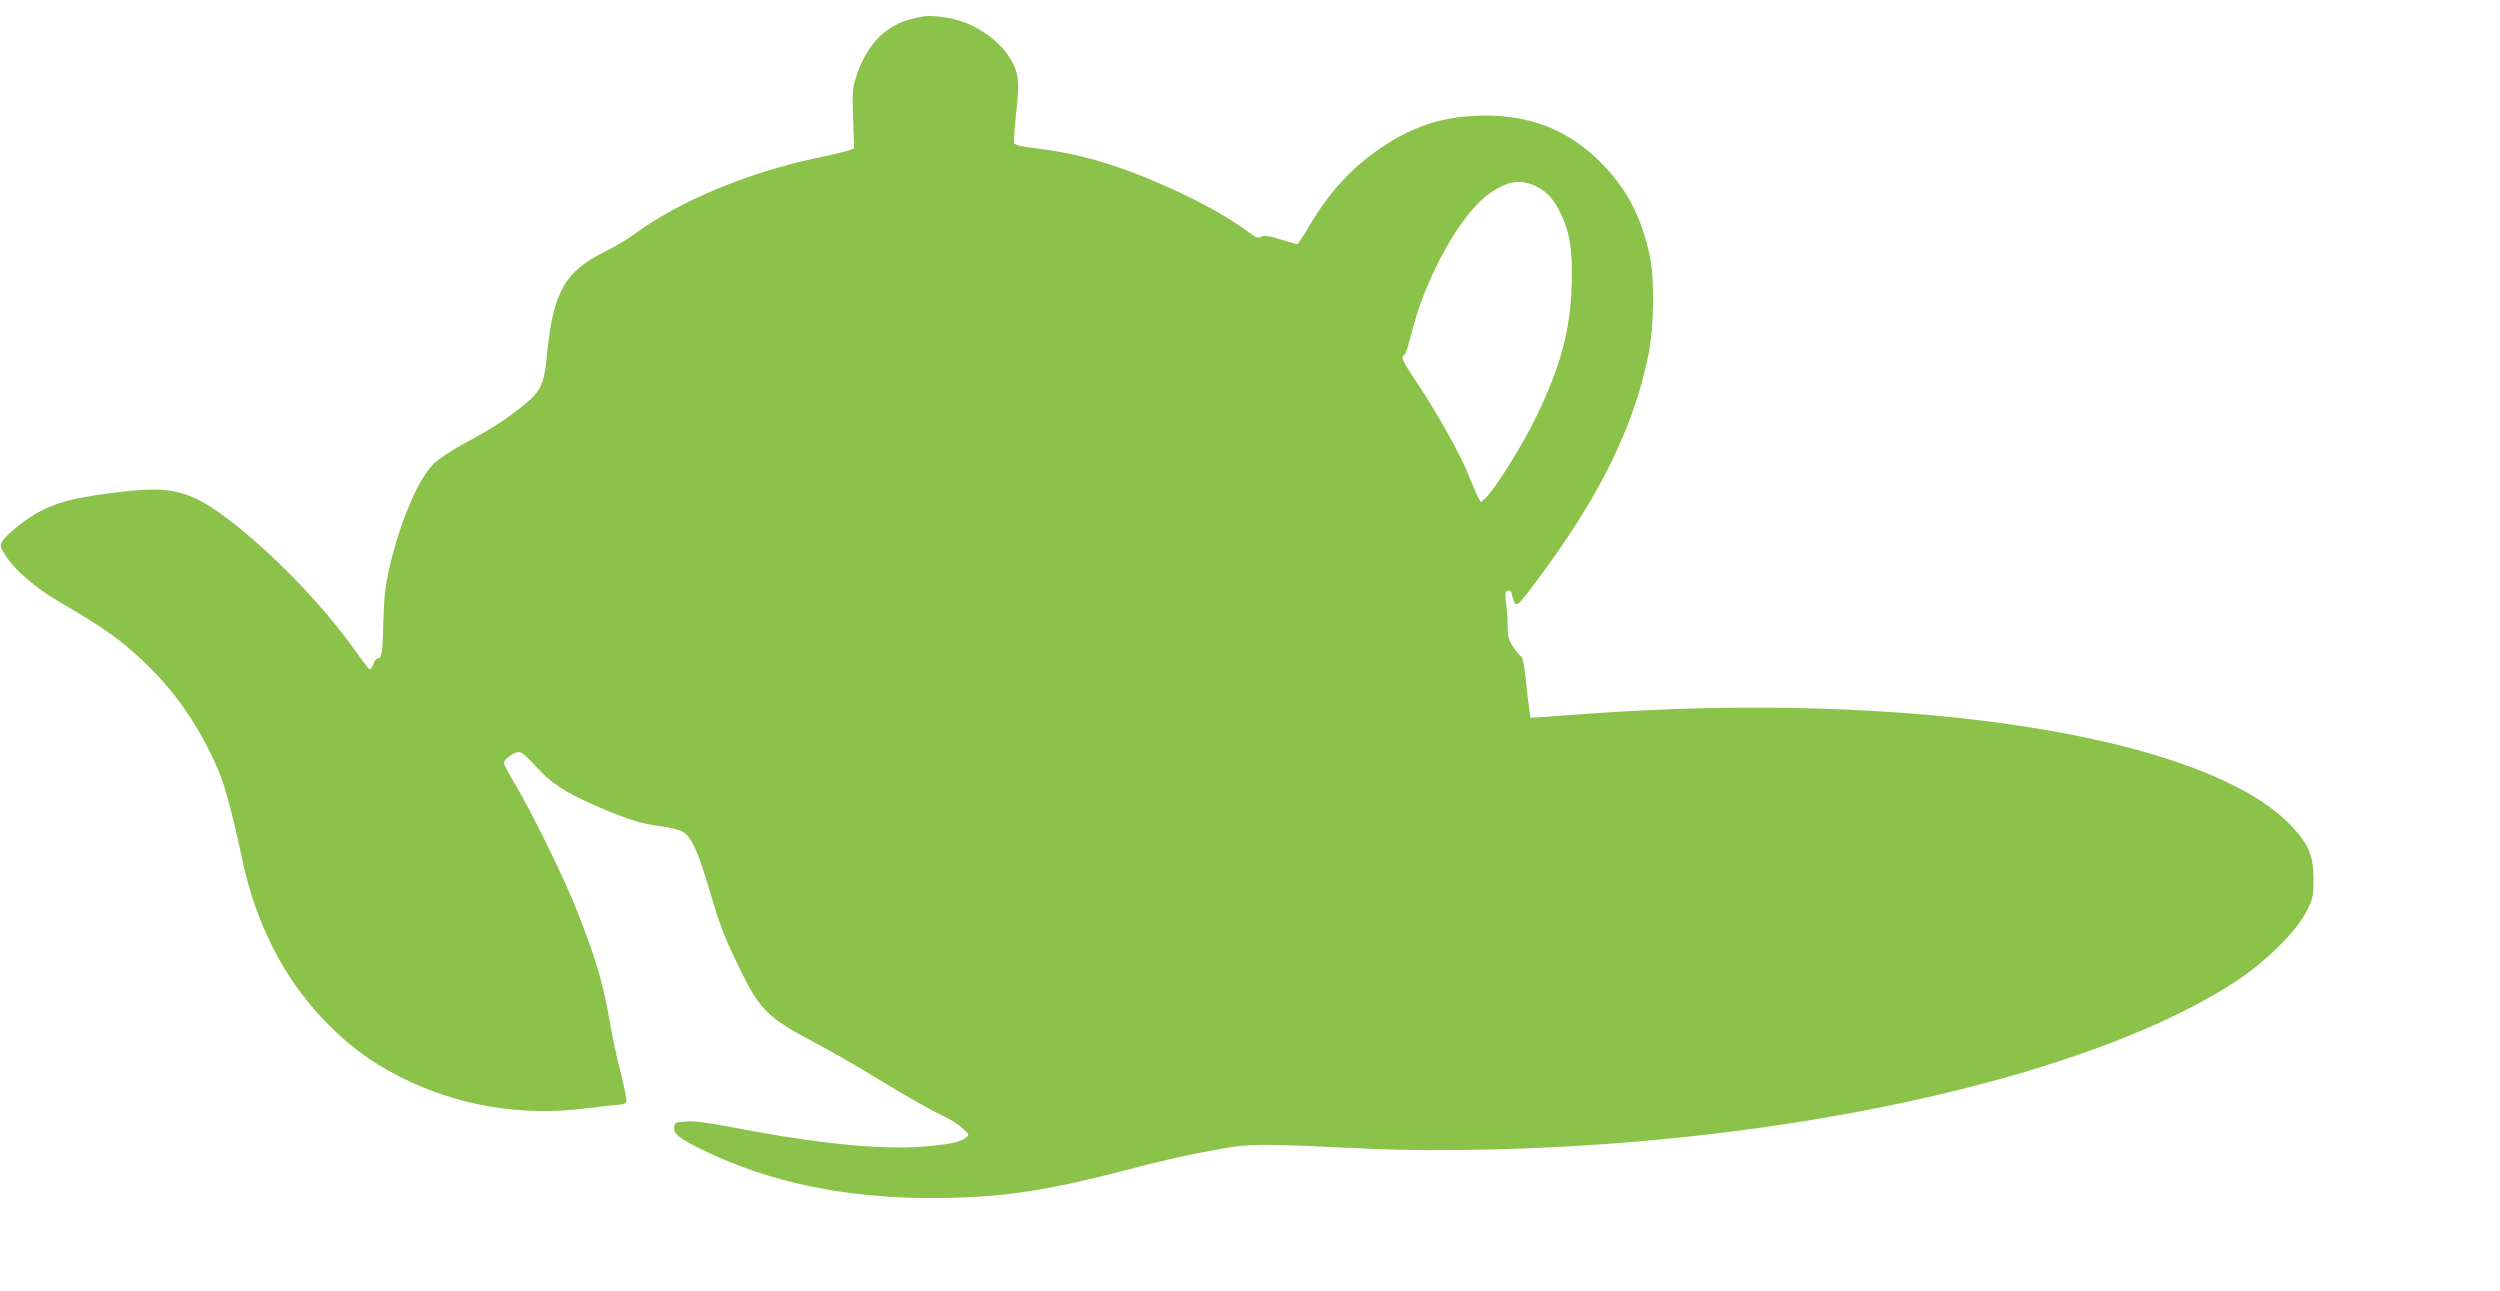 <?xml version="1.0" standalone="no"?>
<!DOCTYPE svg PUBLIC "-//W3C//DTD SVG 20010904//EN"
 "http://www.w3.org/TR/2001/REC-SVG-20010904/DTD/svg10.dtd">
<svg version="1.0" xmlns="http://www.w3.org/2000/svg"
 width="1280pt" height="661pt" viewBox="0 0 1280 661"
 preserveAspectRatio="xMidYMid meet">
<g transform="translate(0,661) scale(0.1,-0.1)"
fill="#8bc34a" stroke="none">
<path d="M4680 6516 c-143 -32 -239 -128 -295 -294 -20 -61 -22 -80 -17 -219
l5 -152 -24 -10 c-13 -5 -91 -24 -173 -41 -344 -73 -701 -221 -921 -384 -38
-28 -108 -70 -155 -93 -209 -103 -268 -207 -300 -533 -14 -151 -31 -185 -128
-262 -94 -74 -156 -114 -296 -189 -61 -33 -130 -79 -154 -102 -81 -79 -173
-296 -228 -533 -21 -93 -28 -152 -31 -269 -4 -171 -8 -195 -27 -195 -8 0 -19
-14 -25 -31 -6 -17 -15 -28 -20 -25 -5 3 -41 50 -79 104 -152 212 -384 456
-592 623 -225 180 -320 211 -572 184 -254 -28 -366 -56 -471 -119 -71 -43
-150 -110 -167 -140 -11 -22 -9 -30 25 -80 45 -68 151 -158 260 -222 254 -148
346 -215 485 -355 146 -148 268 -337 348 -539 29 -74 68 -221 112 -430 69
-326 212 -607 418 -822 121 -126 234 -211 381 -287 299 -153 627 -209 971
-165 69 9 141 17 160 18 23 1 36 7 38 18 2 8 -13 78 -32 155 -20 77 -42 182
-51 234 -35 208 -69 326 -167 577 -67 171 -236 517 -322 659 -31 51 -56 99
-56 107 0 19 52 56 78 56 12 0 46 -30 87 -75 75 -84 143 -129 304 -200 147
-65 240 -95 333 -105 44 -5 94 -18 112 -28 46 -26 78 -96 136 -291 58 -196 75
-242 167 -430 92 -188 141 -236 358 -350 88 -47 228 -126 310 -177 166 -102
306 -181 377 -214 25 -12 64 -37 85 -56 37 -33 37 -34 18 -49 -29 -23 -78 -33
-210 -45 -198 -17 -508 10 -865 76 -263 49 -302 55 -358 52 -51 -3 -57 -5 -60
-26 -5 -37 24 -61 153 -123 331 -161 716 -242 1150 -243 357 0 578 31 1010
143 197 52 299 75 475 107 161 29 198 29 760 3 389 -18 923 -4 1390 37 1296
111 2453 422 3060 821 153 101 310 257 360 358 33 65 35 77 35 165 0 117 -24
175 -108 266 -427 462 -1931 702 -3618 579 -112 -8 -222 -16 -244 -18 l-39 -2
-7 50 c-4 28 -12 97 -18 155 -6 58 -16 107 -21 108 -6 2 -24 23 -40 47 -26 38
-30 53 -31 112 0 37 -4 89 -8 115 -4 26 -4 52 0 59 7 12 29 4 29 -11 0 -5 5
-21 10 -35 14 -36 20 -30 124 109 318 426 494 786 567 1156 29 148 31 383 5
504 -42 194 -114 333 -239 463 -176 183 -387 263 -657 250 -179 -9 -326 -59
-481 -165 -150 -102 -263 -225 -365 -398 -30 -52 -58 -94 -62 -94 -4 0 -43 11
-86 24 -60 19 -84 22 -99 14 -16 -8 -27 -4 -61 21 -99 74 -233 150 -396 224
-265 120 -463 179 -699 208 -70 8 -105 17 -108 26 -3 8 1 78 10 156 18 158 13
202 -28 273 -63 107 -198 194 -331 214 -84 12 -94 12 -164 -4z m3187 -861 c57
-29 92 -69 129 -149 44 -97 56 -184 51 -356 -8 -240 -58 -421 -187 -685 -69
-142 -207 -360 -253 -404 l-25 -23 -15 28 c-8 16 -31 69 -51 119 -43 105 -154
304 -260 464 -75 111 -86 136 -66 143 6 2 21 49 35 105 68 281 248 610 393
716 96 71 167 83 249 42z"/>
</g>
</svg>
